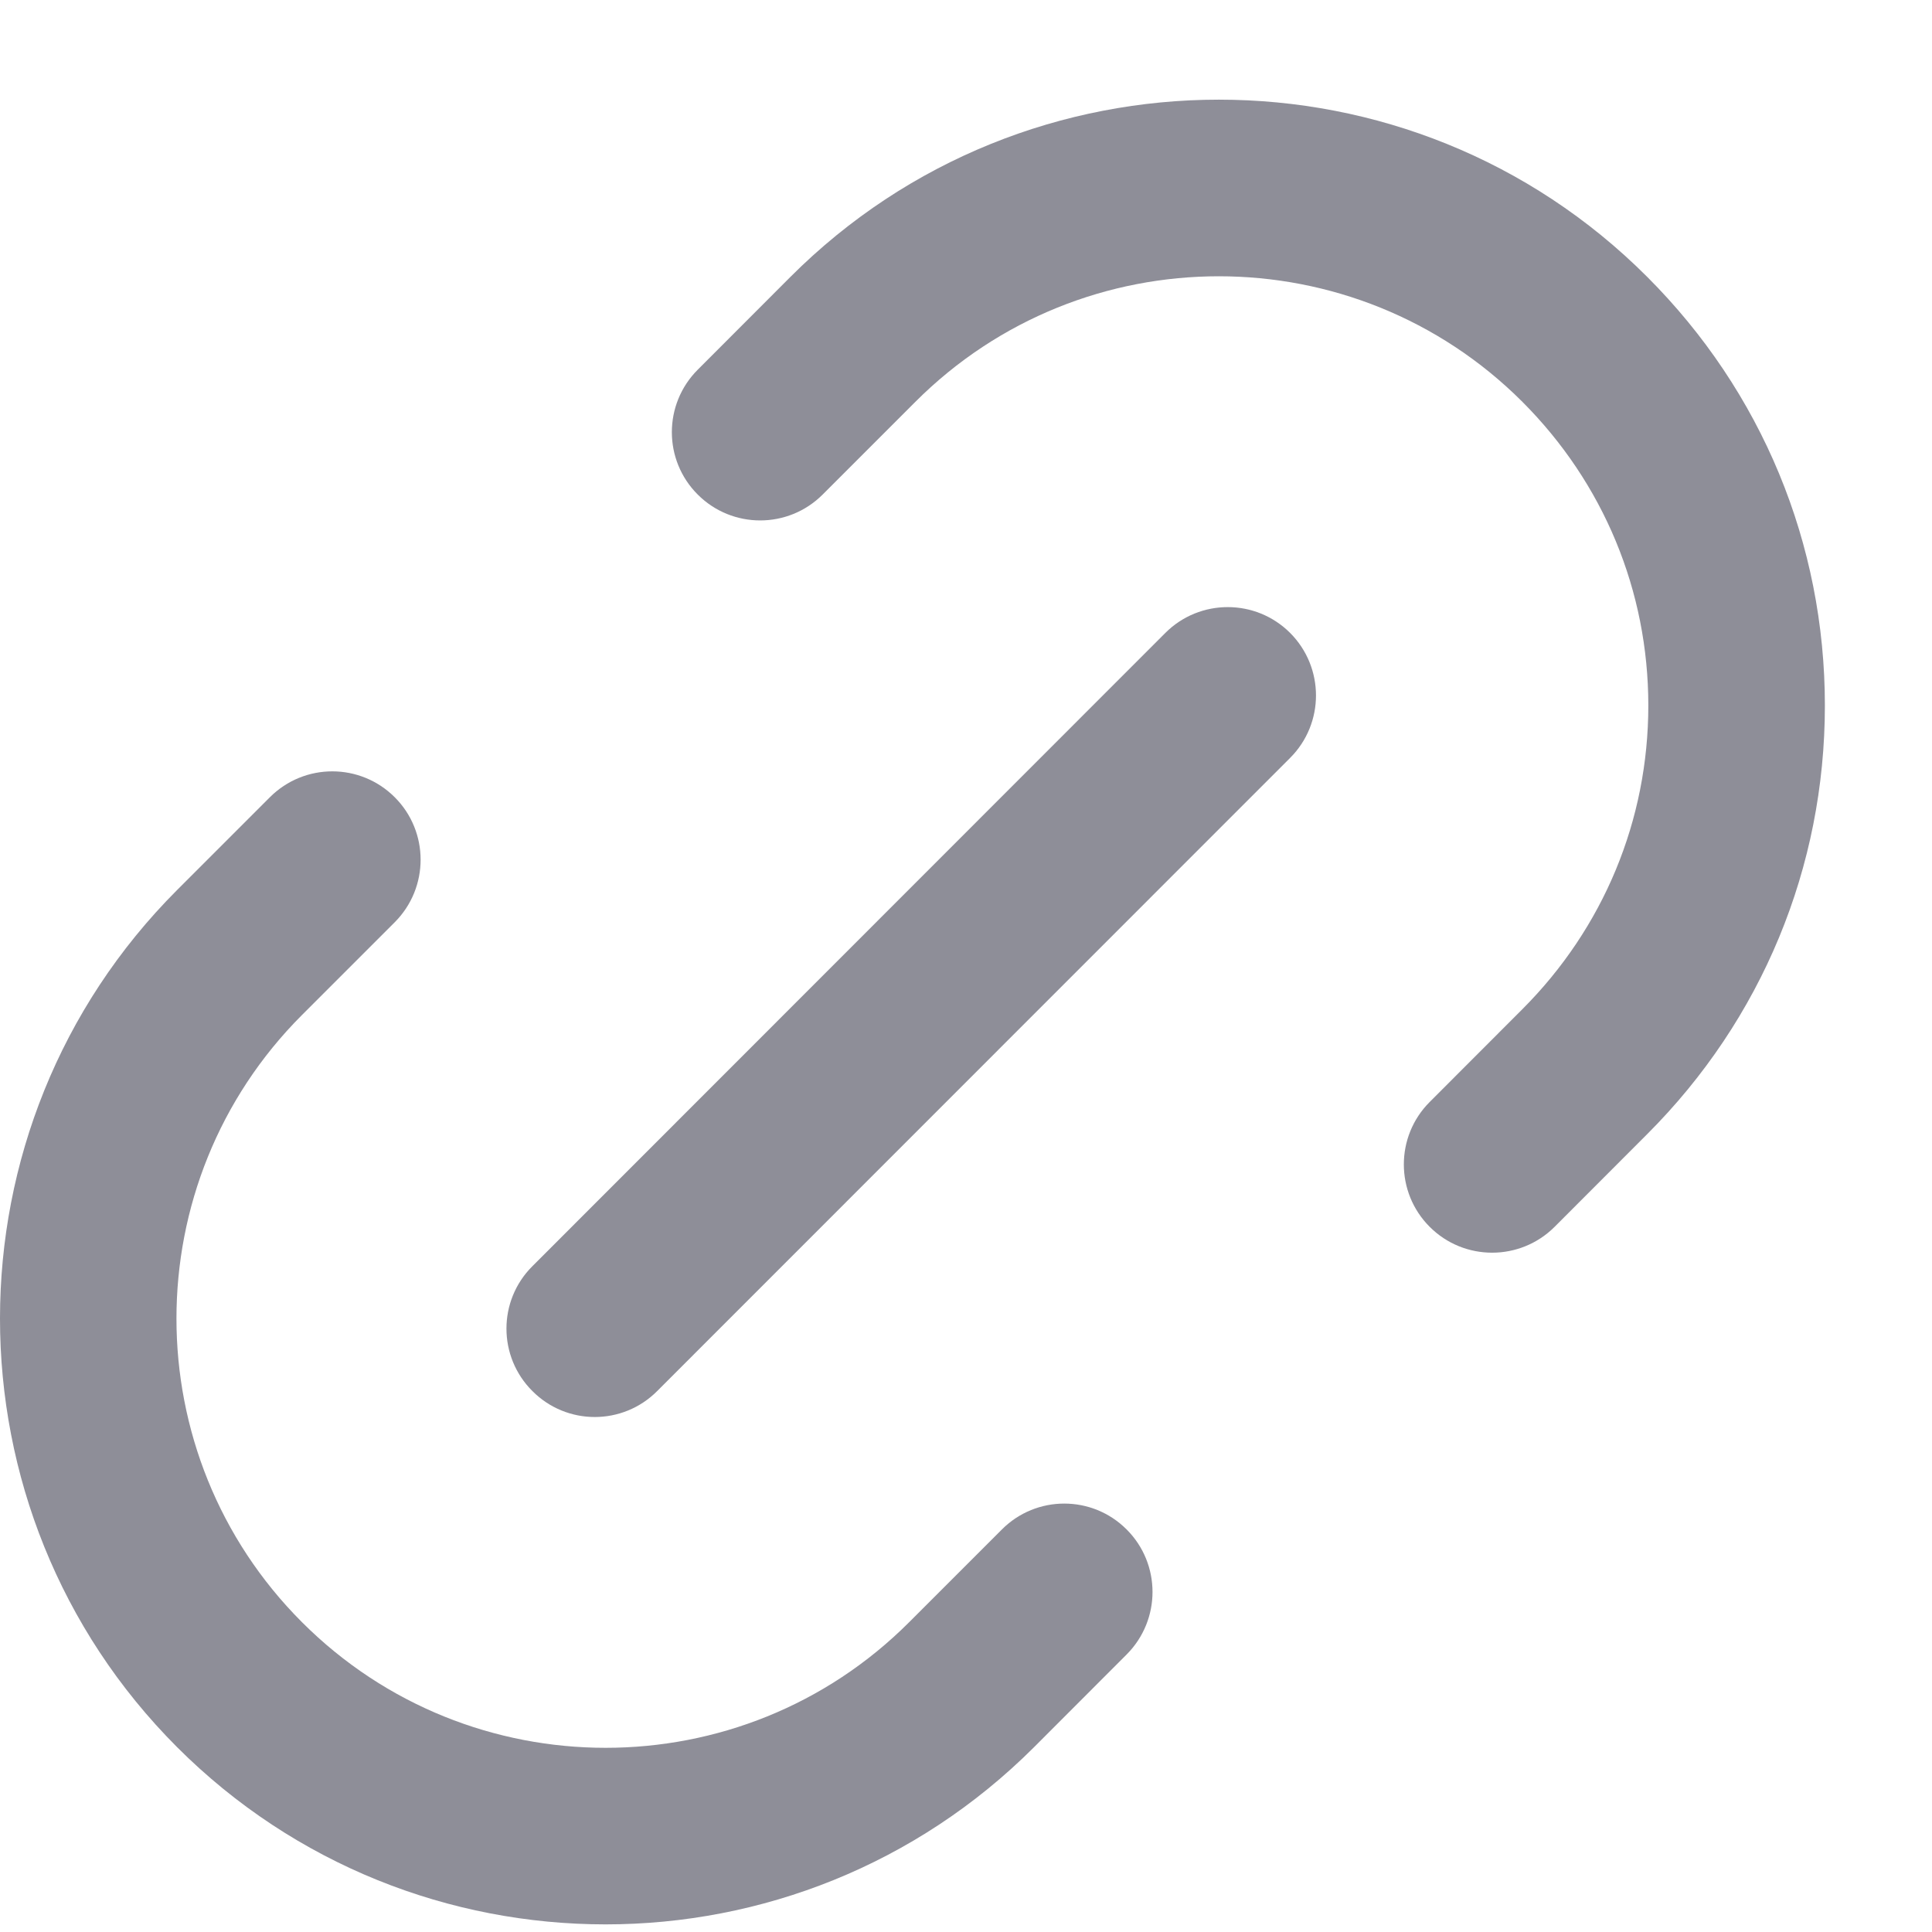 <svg width="18" height="18" viewBox="0 0 18 18" fill="none" xmlns="http://www.w3.org/2000/svg">
<path d="M13.32 10.267C12.999 10.588 12.999 11.109 13.32 11.43C13.481 11.591 13.691 11.671 13.902 11.671C14.112 11.671 14.323 11.591 14.484 11.43L15.347 10.566C16.415 9.498 17.002 8.08 17.002 6.573C17.002 5.066 16.415 3.648 15.347 2.58C13.147 0.378 9.565 0.378 7.364 2.58L6.501 3.444C6.179 3.766 6.179 4.287 6.501 4.608C6.822 4.929 7.343 4.929 7.664 4.608L8.528 3.744C10.087 2.184 12.624 2.184 14.184 3.744C14.94 4.501 15.357 5.505 15.357 6.573C15.357 7.641 14.94 8.645 14.184 9.402L13.32 10.267Z" fill="#8E8E98"/>
<path d="M1.65 16.278C2.751 17.379 4.197 17.929 5.642 17.929C7.087 17.929 8.533 17.378 9.634 16.278L10.497 15.414C10.818 15.092 10.818 14.571 10.497 14.25C10.176 13.928 9.655 13.928 9.334 14.25L8.47 15.114C6.911 16.674 4.374 16.674 2.814 15.114C1.254 13.554 1.254 11.016 2.814 9.456L3.678 8.592C3.999 8.27 3.999 7.749 3.678 7.428C3.356 7.106 2.836 7.106 2.514 7.428L1.65 8.292C-0.55 10.494 -0.55 14.076 1.65 16.278Z" fill="#8E8E98"/>
<path d="M12.02 5.897C11.699 5.576 11.178 5.576 10.857 5.897L4.96 11.797C4.638 12.118 4.638 12.639 4.96 12.96C5.12 13.121 5.331 13.202 5.541 13.202C5.752 13.202 5.963 13.121 6.123 12.96L12.02 7.061C12.341 6.74 12.341 6.219 12.02 5.897Z" fill="#8E8E98"/>
</svg>
